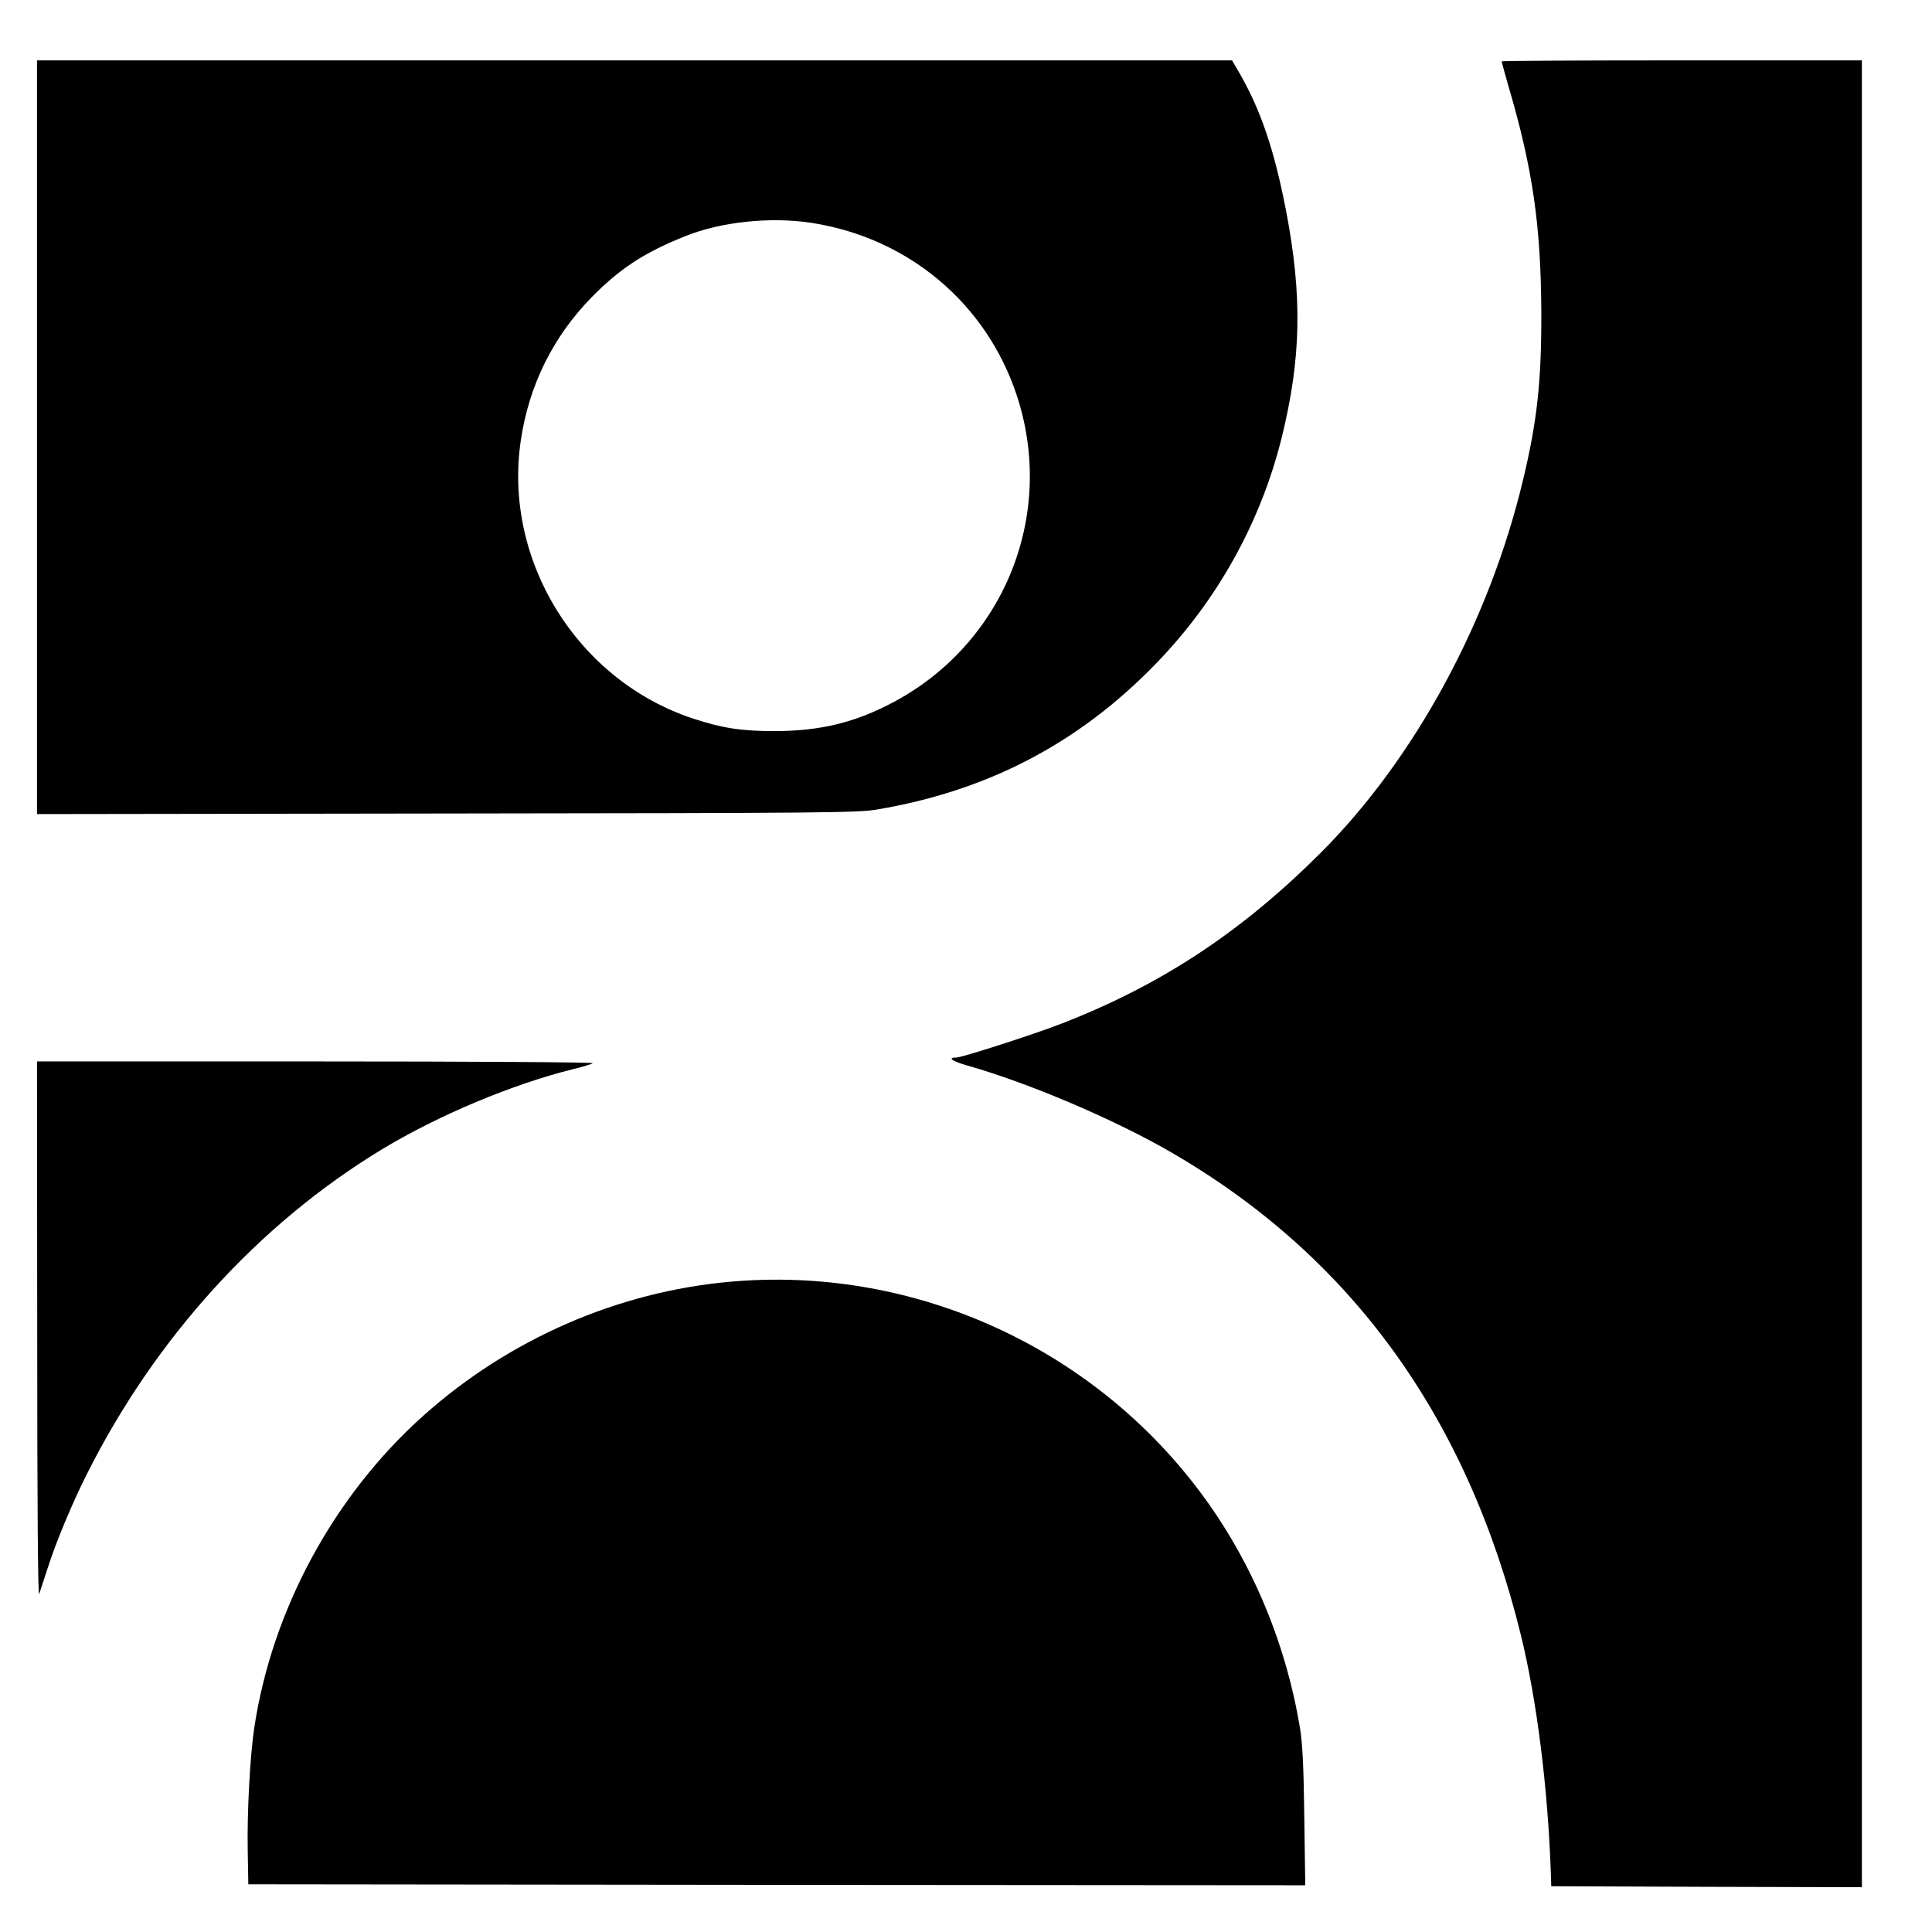 <?xml version="1.0" standalone="no"?>
<!DOCTYPE svg PUBLIC "-//W3C//DTD SVG 20010904//EN"
 "http://www.w3.org/TR/2001/REC-SVG-20010904/DTD/svg10.dtd">
<svg version="1.0" xmlns="http://www.w3.org/2000/svg"
 width="992pt" height="992pt" viewBox="0 0 992 992"
 preserveAspectRatio="xMidYMid meet">
<g transform="translate(0,992) scale(0.1,-0.1)"
fill="#000000" stroke="none">
<path d="M190 7675 l0 -1935 2103 3 c1949 2 2110 4 2207 20 568 95 1036 339
1430 744 317 325 541 726 650 1162 101 408 108 726 24 1166 -60 310 -127 511
-236 703 l-42 72 -3068 0 -3068 0 0 -1935z m3975 1101 c497 -76 898 -412 1055
-884 203 -612 -62 -1273 -632 -1577 -197 -105 -375 -148 -608 -149 -173 0
-271 15 -423 65 -594 197 -974 811 -883 1427 42 284 165 532 364 736 145 147
268 228 477 312 184 75 440 102 650 70z"/>
<path d="M7710 9605 c0 -3 16 -58 34 -123 126 -427 168 -720 170 -1167 1 -350
-21 -557 -94 -860 -173 -726 -557 -1433 -1040 -1915 -405 -405 -819 -678
-1330 -876 -135 -53 -511 -174 -539 -174 -48 0 -24 -18 52 -40 316 -89 760
-278 1051 -447 924 -535 1520 -1359 1795 -2478 82 -334 139 -786 154 -1225 l2
-65 798 -3 797 -2 0 4690 0 4690 -925 0 c-509 0 -925 -2 -925 -5z"/>
<path d="M191 3088 c0 -915 4 -1373 10 -1353 6 17 26 80 46 140 41 128 124
327 196 470 351 702 884 1289 1517 1673 291 176 673 336 985 413 50 12 94 26
99 30 6 5 -620 9 -1422 9 l-1432 0 1 -1382z"/>
<path d="M3751 3339 c-579 -51 -1137 -295 -1575 -686 -462 -412 -780 -1000
-871 -1608 -21 -142 -37 -431 -33 -630 l3 -170 2713 -3 2714 -2 -5 347 c-3
262 -9 374 -21 453 -75 462 -265 901 -545 1260 -565 726 -1467 1120 -2380
1039z"/>
</g>
</svg>
